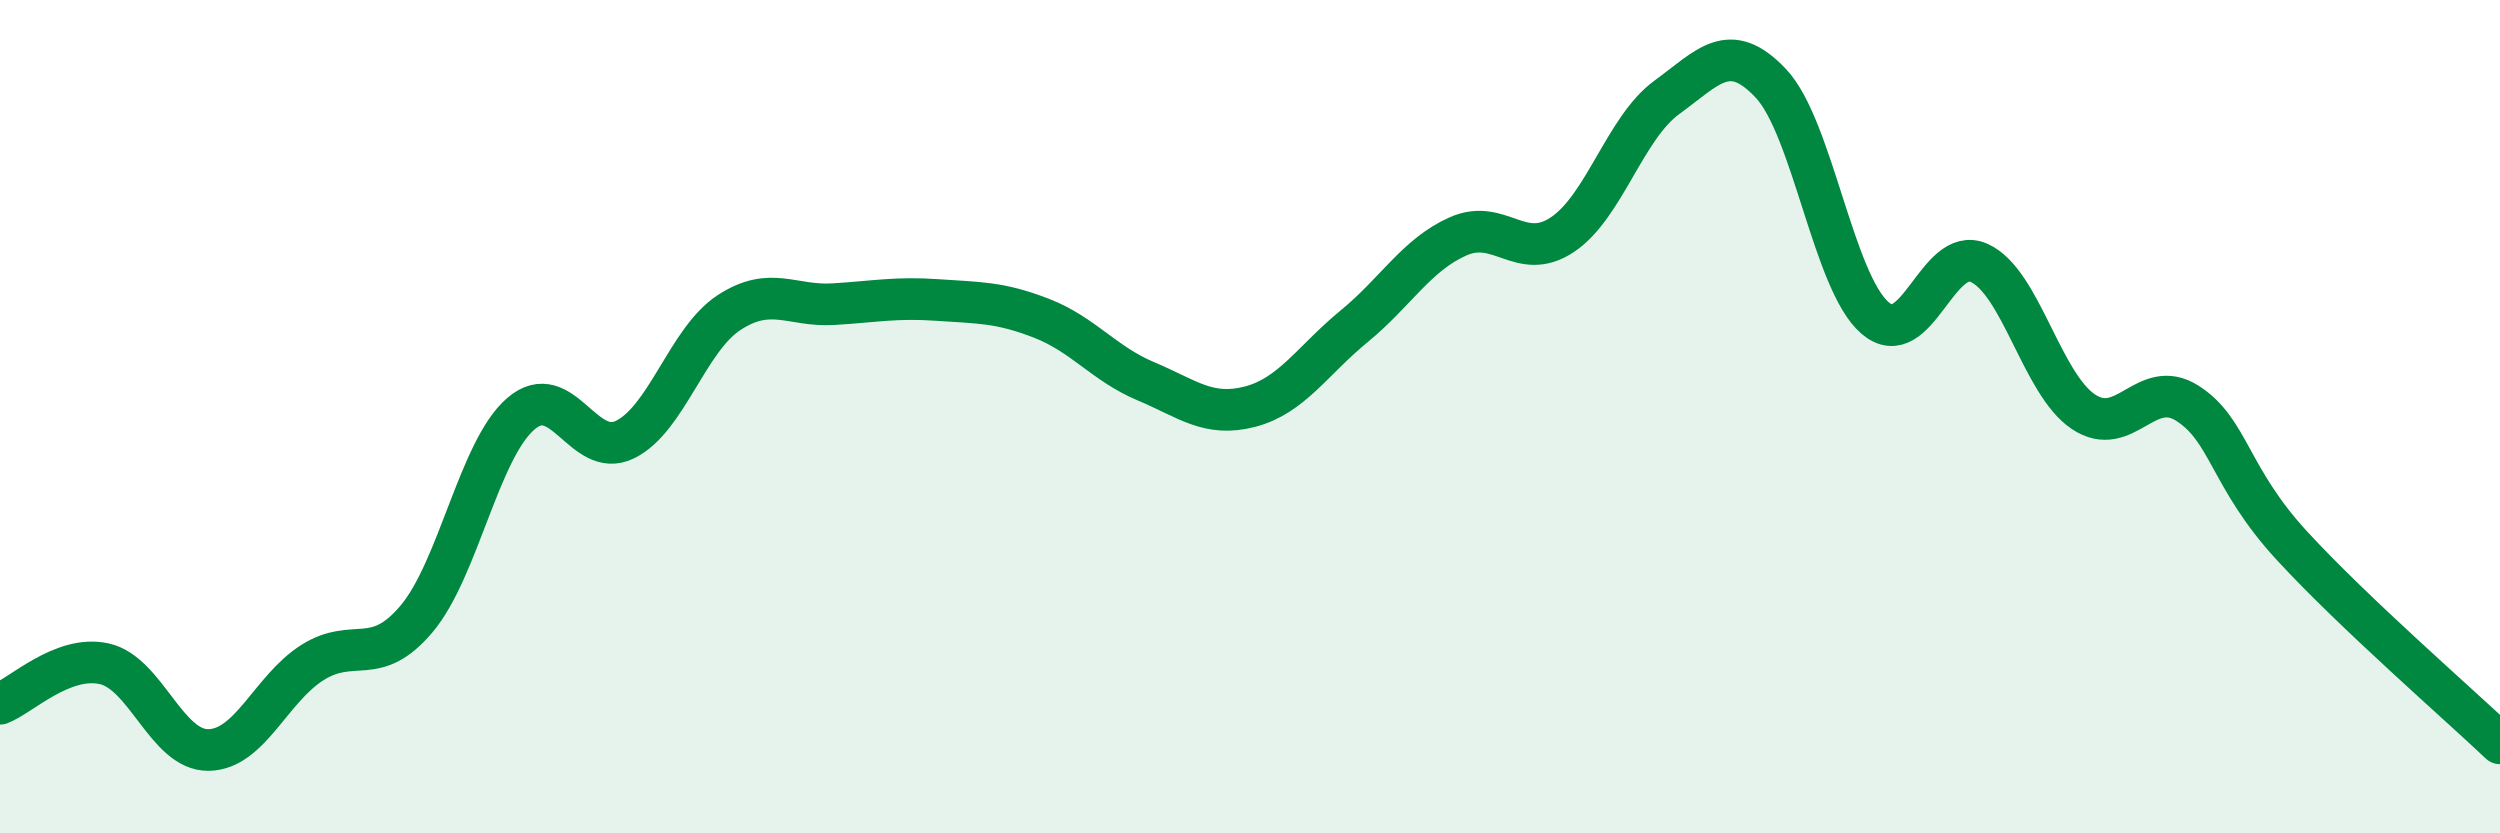 
    <svg width="60" height="20" viewBox="0 0 60 20" xmlns="http://www.w3.org/2000/svg">
      <path
        d="M 0,16.89 C 0.5,16.7 1.5,15.71 2.5,15.93 C 3.5,16.15 4,18.01 5,18 C 6,17.99 6.5,16.53 7.5,15.9 C 8.5,15.27 9,16.04 10,14.85 C 11,13.66 11.5,10.79 12.5,9.93 C 13.5,9.07 14,11.04 15,10.55 C 16,10.06 16.5,8.15 17.5,7.5 C 18.5,6.85 19,7.36 20,7.3 C 21,7.24 21.5,7.13 22.5,7.2 C 23.5,7.27 24,7.25 25,7.64 C 26,8.03 26.5,8.73 27.5,9.15 C 28.5,9.57 29,10.02 30,9.76 C 31,9.5 31.5,8.65 32.5,7.83 C 33.5,7.01 34,6.11 35,5.67 C 36,5.23 36.5,6.3 37.5,5.63 C 38.5,4.96 39,3.07 40,2.34 C 41,1.61 41.5,0.94 42.5,2 C 43.5,3.06 44,6.77 45,7.63 C 46,8.49 46.5,5.86 47.5,6.31 C 48.5,6.76 49,9.21 50,9.88 C 51,10.55 51.5,9.04 52.5,9.68 C 53.5,10.32 53.5,11.46 55,13.09 C 56.5,14.72 59,16.89 60,17.84L60 20L0 20Z"
        fill="#008740"
        opacity="0.1"
        stroke-linecap="round"
        stroke-linejoin="round"
      />
      <path
        d="M 0,16.89 C 0.5,16.7 1.5,15.71 2.5,15.93 C 3.5,16.15 4,18.01 5,18 C 6,17.99 6.5,16.53 7.5,15.9 C 8.5,15.27 9,16.04 10,14.85 C 11,13.66 11.5,10.79 12.5,9.93 C 13.5,9.07 14,11.04 15,10.55 C 16,10.06 16.5,8.15 17.5,7.5 C 18.5,6.85 19,7.36 20,7.3 C 21,7.24 21.5,7.13 22.5,7.2 C 23.5,7.27 24,7.25 25,7.64 C 26,8.03 26.5,8.73 27.5,9.15 C 28.5,9.57 29,10.02 30,9.76 C 31,9.5 31.5,8.65 32.5,7.83 C 33.5,7.01 34,6.11 35,5.67 C 36,5.23 36.5,6.3 37.5,5.63 C 38.5,4.96 39,3.07 40,2.34 C 41,1.61 41.5,0.94 42.5,2 C 43.5,3.06 44,6.77 45,7.63 C 46,8.49 46.5,5.86 47.5,6.31 C 48.5,6.76 49,9.21 50,9.88 C 51,10.55 51.5,9.04 52.5,9.68 C 53.5,10.32 53.5,11.46 55,13.09 C 56.5,14.72 59,16.89 60,17.84"
        stroke="#008740"
        stroke-width="1"
        fill="none"
        stroke-linecap="round"
        stroke-linejoin="round"
      />
    </svg>
  